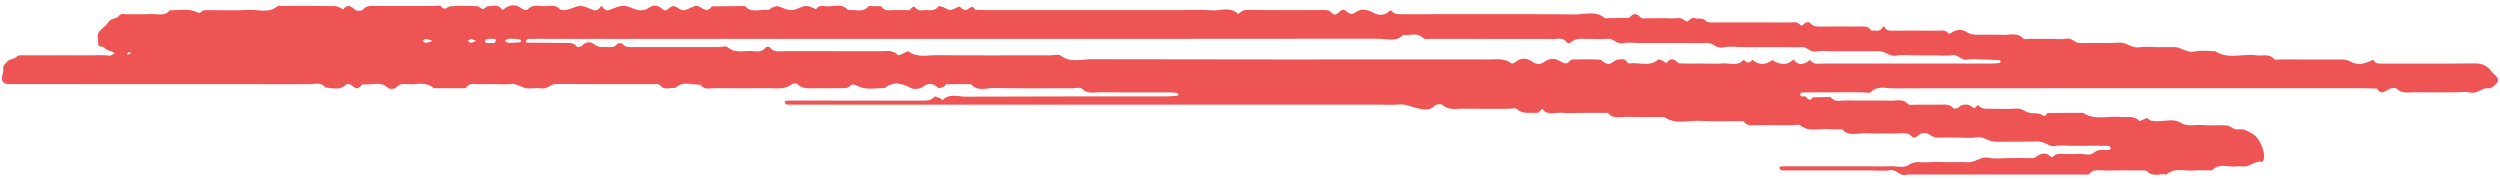 <svg width="374" height="27" viewBox="0 0 374 27" fill="none" xmlns="http://www.w3.org/2000/svg">
<path d="M9.902 8.271C11.744 8.271 13.591 8.295 15.433 8.255C15.993 8.244 16.642 8.541 17.108 7.942C16.685 7.532 15.993 7.645 15.59 7.101C15.433 6.89 14.69 7.129 14.698 6.601C14.706 5.928 14.354 5.177 14.976 4.574C15.418 4.148 15.918 3.757 16.263 3.26C16.65 2.7 17.382 2.88 17.765 2.403C18.16 1.914 18.704 2.145 19.185 2.129C20.312 2.098 21.442 2.176 22.565 2.102C23.523 2.039 24.619 2.528 25.397 1.535C26.696 1.562 28.046 1.237 29.278 1.742C29.701 1.914 29.837 2.071 30.19 1.699C30.35 1.527 30.737 1.515 31.019 1.515C33.069 1.499 35.123 1.597 37.165 1.476C38.62 1.39 40.2 2.067 41.535 0.905C41.652 0.803 41.934 0.893 42.137 0.893C44.801 0.893 47.465 0.873 50.129 0.916C50.544 0.924 50.951 1.226 51.361 1.394C51.972 0.592 52.472 0.866 53.094 1.452C53.314 1.66 54.088 1.675 54.245 1.48C54.886 0.697 55.704 0.905 56.486 0.901C59.252 0.889 62.018 0.897 64.784 0.897C65.191 0.897 65.832 0.74 65.969 0.936C66.521 1.718 66.88 0.991 67.354 0.944C68.672 0.815 70.014 0.87 71.344 0.92C71.657 0.932 71.954 1.331 72.271 1.359C72.494 1.378 72.756 0.913 72.983 0.928C73.652 0.975 74.439 0.553 74.975 1.28C75.158 1.527 75.217 1.499 75.424 1.331C76.316 0.611 77.216 0.603 78.139 1.331C78.331 1.48 78.84 1.554 78.933 1.441C79.657 0.549 80.635 0.948 81.492 0.924C82.255 0.905 83.076 0.623 83.777 1.382C83.992 1.617 84.747 1.523 85.173 1.362C86.867 0.729 86.847 0.713 88.729 1.484C89.144 1.652 89.523 1.468 89.774 1.092C89.934 0.85 90.044 0.87 90.216 1.132C90.466 1.507 90.838 1.625 91.26 1.452C92.958 0.76 93.353 0.686 94.585 1.222C95.458 1.601 96.268 1.722 97.085 1.163C97.746 0.713 98.329 0.737 98.983 1.265C99.472 1.664 99.581 1.644 100.004 1.292C100.434 0.932 100.731 0.748 101.299 1.12C102.167 1.683 102.284 1.628 103.165 1.233C104.166 0.787 104.209 0.717 105.031 1.237C105.559 1.57 105.911 1.609 106.314 1.159C106.38 1.085 106.459 0.952 106.529 0.952C108.16 0.924 109.795 0.913 111.427 0.897C112.405 2.035 113.715 1.323 114.865 1.488C115.088 1.519 115.347 1.194 115.613 1.096C115.875 0.999 116.211 0.862 116.434 0.948C118.367 1.691 118.355 1.695 119.99 1.022C120.252 0.913 120.585 0.858 120.859 0.916C121.281 1.006 121.68 1.214 122.087 1.374C122.408 0.862 122.92 0.815 123.425 0.909C124.567 1.124 125.89 0.33 126.86 1.511C127.912 1.362 129.113 1.981 129.985 0.901C130.596 0.913 131.206 0.924 131.816 0.936C132.372 1.828 133.264 1.456 134.034 1.507C134.645 1.546 135.271 1.46 135.877 1.535C136.335 1.593 136.436 0.557 137.031 1.226C137.516 1.773 138.173 1.445 138.752 1.511C139.37 1.581 139.949 1.546 140.384 0.959C140.458 0.858 140.947 0.967 141.182 1.096C142.105 1.617 142.105 1.64 143.279 1.065C143.478 0.967 143.529 0.944 143.736 1.143C143.928 1.331 144.233 1.484 144.495 1.495C144.945 1.515 145.356 0.482 145.857 1.448C146.463 1.472 147.069 1.511 147.672 1.511C155.664 1.515 163.652 1.515 171.645 1.515C173.386 1.515 175.126 1.515 176.871 1.515C178.307 1.515 179.75 1.405 181.17 1.546C182.528 1.683 184.026 0.889 185.235 2.094C185.618 1.816 185.908 1.484 186.503 1.488C190.395 1.535 194.288 1.519 198.176 1.499C198.622 1.495 198.966 1.574 199.228 1.941C199.283 2.02 199.373 2.082 199.459 2.121C200.226 2.458 200.539 1.01 201.31 1.601C201.818 1.992 202.127 2.337 202.831 1.824C203.579 1.28 204.443 1.359 205.319 1.848C206.11 2.29 207.025 2.423 207.792 1.707C208.011 1.503 208.042 1.488 208.253 1.715C208.433 1.91 208.739 2.082 209.001 2.102C209.713 2.153 210.432 2.121 211.152 2.121C219.348 2.121 227.544 2.086 235.739 2.153C237.187 2.164 238.783 1.55 240.094 2.736C241.314 2.712 242.531 2.685 243.751 2.661C244.322 1.914 244.858 1.945 245.476 2.649C245.617 2.81 246.048 2.732 246.349 2.736C247.577 2.743 248.809 2.696 250.038 2.755C250.707 2.786 251.411 2.47 252.06 3.084C252.573 3.573 252.87 2.442 253.535 2.712C254.052 2.919 254.713 2.54 255.217 3.154C255.401 3.377 255.957 3.346 256.34 3.346C260.131 3.358 263.922 3.35 267.712 3.358C268.295 3.358 268.956 3.154 269.375 3.819C269.391 3.847 269.692 3.764 269.786 3.663C270.103 3.326 270.517 3.17 270.823 3.487C271.225 3.901 271.644 3.98 272.172 3.976C274.12 3.956 276.065 3.96 278.013 3.972C278.701 3.976 279.46 3.788 279.922 4.555C280.501 4.527 281.158 4.832 281.581 4.171C281.745 3.913 281.854 3.921 282.023 4.191C282.269 4.59 282.668 4.59 283.087 4.59C285.34 4.574 287.593 4.574 289.847 4.59C290.43 4.594 291.091 4.39 291.509 5.055C291.525 5.083 291.799 4.981 291.924 4.895C292.652 4.402 293.571 4.347 294.166 4.762C294.745 5.165 295.257 5.188 295.844 5.196C297.072 5.208 298.305 5.141 299.529 5.22C300.589 5.286 301.763 4.758 302.69 5.771C302.831 5.928 303.277 5.814 303.578 5.814C304.705 5.818 305.831 5.814 306.958 5.814C307.674 5.814 308.417 5.932 309.102 5.783C309.923 5.607 310.334 6.382 311.007 6.417C311.824 6.46 312.646 6.428 313.464 6.428C314.18 6.428 314.899 6.428 315.615 6.428C316.331 6.428 317.086 6.292 317.755 6.468C318.491 6.659 319.097 7.191 319.973 7.074C320.877 6.949 321.812 7.047 322.735 7.047C323.557 7.047 324.374 7.07 325.192 7.039C326.287 6.996 327.117 7.974 328.329 7.704C329.307 7.485 330.368 7.661 331.392 7.661C333.352 8.944 335.535 7.978 337.593 8.279C338.45 8.404 339.4 7.958 340.159 8.803C340.347 9.014 340.93 8.885 341.333 8.889C344.302 8.893 347.275 8.889 350.245 8.897C350.734 8.897 351.16 8.952 351.649 9.222C352.607 9.754 353.609 9.621 354.724 9.073C354.943 8.963 355.009 8.854 355.174 9.12C355.42 9.519 355.823 9.511 356.242 9.511C360.85 9.503 365.462 9.542 370.071 9.48C371.193 9.464 372.023 9.742 372.68 10.638C372.919 10.963 373.279 11.201 373.533 11.518C373.822 11.882 373.732 12.238 373.4 12.566C373.04 12.922 372.735 13.275 372.121 13.212C371.237 13.126 370.622 14.092 369.601 13.846C368.827 13.662 367.97 13.81 367.152 13.81C365.204 13.81 363.26 13.83 361.312 13.803C360.338 13.791 359.293 14.076 358.479 13.208C358.382 13.106 358.084 13.204 357.881 13.192C357.118 13.142 356.394 14.573 355.604 13.247C354.79 13.232 353.981 13.196 353.167 13.196C329.808 13.192 306.449 13.188 283.091 13.212C282.038 13.212 280.892 12.782 279.918 13.748C279.656 14.006 278.936 13.807 278.427 13.807C275.458 13.81 272.485 13.803 269.516 13.826C269.438 13.826 269.336 14.076 269.293 14.225C269.281 14.268 269.422 14.401 269.504 14.417C269.704 14.448 269.981 14.35 270.099 14.456C270.463 14.781 270.76 15.254 271.198 14.558C272.09 14.546 272.982 14.53 273.874 14.515C274.461 15.379 275.349 15.015 276.115 15.027C278.369 15.066 280.622 15.004 282.875 15.058C283.736 15.078 284.683 14.718 285.442 15.571C285.63 15.782 286.212 15.649 286.615 15.653C287.945 15.661 289.279 15.673 290.61 15.649C291.235 15.637 291.803 15.653 292.237 16.228C292.307 16.322 292.851 16.22 293.023 16.052C293.344 15.739 293.665 15.645 294.099 15.637C294.553 15.63 294.831 15.81 295.155 16.091C295.562 16.447 295.762 15.508 295.981 15.77C296.462 16.346 297.041 16.267 297.636 16.267C298.966 16.267 300.304 16.346 301.63 16.24C302.412 16.177 302.897 16.686 303.535 16.862C304.098 17.018 304.779 16.854 305.284 17.093C305.667 17.277 305.866 17.562 306.179 17.081C306.23 16.999 306.328 16.893 306.402 16.893C308.143 16.881 309.884 16.885 311.629 16.885C313.385 18.051 315.353 17.304 317.215 17.492C318.185 17.59 319.226 17.245 320.059 18.09C320.138 18.169 320.564 17.906 320.826 17.801C320.971 17.742 321.225 17.613 321.245 17.644C321.589 18.137 322.082 18.102 322.598 18.125C323.803 18.18 325.157 17.699 326.182 18.341C327.293 19.037 328.349 18.603 329.417 18.704C330.634 18.818 331.878 18.677 333.102 18.759C333.54 18.787 333.943 19.209 334.393 19.326C334.776 19.424 335.226 19.268 335.614 19.369C336.063 19.487 336.478 19.745 336.901 19.964C338.059 20.57 339.037 22.89 338.606 24.001C338.571 24.087 338.454 24.22 338.395 24.209C337.546 24.052 336.92 24.6 336.196 24.846C335.739 25.003 335.172 24.811 334.671 24.889C333.423 25.081 332.011 24.295 330.927 25.492C330.004 25.492 329.077 25.418 328.161 25.508C326.804 25.64 325.321 24.979 324.112 26.106C323.158 25.926 322.097 26.54 321.217 25.633C321.006 25.418 320.458 25.5 320.063 25.5C318.322 25.488 316.578 25.468 314.837 25.508C314.07 25.523 313.233 25.21 312.568 26.004C312.392 26.216 311.801 26.106 311.402 26.106C302.694 26.11 293.986 26.11 285.277 26.11C284.288 26.525 283.752 25.285 282.758 25.46C281.866 25.621 280.919 25.496 279.996 25.496C279.175 25.496 278.357 25.496 277.536 25.496C276.612 25.496 275.693 25.496 274.77 25.496C272.415 25.496 270.056 25.496 267.701 25.496C267.29 25.496 266.879 25.523 266.472 25.476C266.363 25.464 266.261 25.241 266.195 25.097C266.179 25.065 266.324 24.901 266.398 24.893C266.805 24.87 267.216 24.878 267.622 24.878C270.592 24.878 273.565 24.878 276.534 24.878C277.559 24.878 278.584 24.878 279.609 24.878C280.634 24.878 281.659 24.917 282.68 24.866C283.677 24.819 284.792 25.226 285.641 24.631C286.521 24.013 287.398 24.349 288.266 24.279C289.283 24.197 290.312 24.259 291.337 24.259C292.362 24.259 293.387 24.216 294.408 24.271C295.515 24.33 296.337 23.34 297.546 23.602C298.524 23.814 299.584 23.645 300.609 23.645C301.735 23.645 302.862 23.618 303.989 23.657C304.458 23.673 304.685 23.344 305.025 23.176C305.553 22.914 306.168 22.859 306.68 23.344C306.782 23.442 307.071 23.532 307.091 23.501C307.435 23.004 307.928 23.015 308.444 23.027C309.262 23.047 310.088 23.078 310.901 23.019C311.695 22.961 312.623 23.383 313.26 22.828C314.011 22.174 314.805 22.562 315.564 22.413C315.647 22.397 315.787 22.253 315.772 22.213C315.721 22.069 315.619 21.826 315.529 21.822C314.402 21.795 313.276 21.807 312.149 21.807C311.328 21.807 310.51 21.807 309.689 21.807C308.973 21.807 308.225 21.681 307.545 21.838C306.629 22.049 306.078 21.314 305.331 21.216C304.525 21.11 303.695 21.192 302.874 21.192C302.158 21.192 301.438 21.192 300.722 21.192C299.905 21.192 299.079 21.247 298.265 21.177C297.405 21.106 296.736 20.39 295.746 20.543C294.745 20.7 293.704 20.578 292.679 20.578C291.756 20.578 290.833 20.547 289.913 20.59C289.366 20.613 289.013 20.336 288.575 20.085C288.106 19.816 287.437 19.78 286.921 20.305C286.744 20.484 286.216 20.637 286.146 20.555C285.34 19.577 284.26 20.023 283.298 19.976C281.968 19.913 280.626 20.05 279.304 19.933C278.052 19.823 276.644 20.539 275.56 19.342C274.946 19.342 274.32 19.413 273.717 19.326C272.266 19.127 270.697 19.878 269.336 18.755C269.093 18.556 268.542 18.728 268.131 18.728C266.39 18.728 264.645 18.751 262.905 18.716C262.236 18.704 261.504 18.971 260.929 18.251C260.757 18.035 260.174 18.122 259.779 18.118C258.038 18.106 256.289 18.215 254.556 18.086C252.69 17.945 250.719 18.732 248.97 17.5C247.127 17.5 245.281 17.547 243.438 17.48C242.48 17.445 241.392 17.899 240.594 16.928C240.547 16.874 240.406 16.893 240.309 16.885C240.207 16.878 240.105 16.885 240 16.885C238.975 16.885 237.95 16.885 236.925 16.885C235.798 16.885 234.668 16.952 233.545 16.866C232.59 16.795 231.475 17.347 230.724 16.275C230.411 16.498 230.259 16.936 229.75 16.893C228.78 16.811 227.763 17.116 226.902 16.302C226.687 16.099 226.112 16.271 225.701 16.271C223.448 16.271 221.194 16.295 218.941 16.259C217.873 16.244 216.747 16.557 215.788 15.688C215.589 15.508 214.861 15.575 214.661 15.79C213.883 16.635 212.881 16.357 212.087 16.205C211.148 16.021 210.292 15.528 209.255 15.633C208.242 15.735 207.209 15.657 206.184 15.657C205.159 15.657 204.134 15.657 203.109 15.657C175.549 15.657 147.993 15.657 120.432 15.657C119.509 15.657 118.59 15.669 117.666 15.641C117.565 15.637 117.455 15.407 117.389 15.262C117.373 15.231 117.518 15.062 117.592 15.058C118.206 15.039 118.821 15.043 119.431 15.043C125.577 15.043 131.726 15.039 137.872 15.051C138.588 15.051 139.273 15.109 139.797 14.452C139.863 14.37 140.325 14.573 140.587 14.679C140.747 14.745 140.99 14.984 141.01 14.965C142.042 13.92 143.337 14.464 144.483 14.46C154.42 14.409 164.361 14.432 174.297 14.425C174.9 14.425 175.502 14.37 176.1 14.323C176.175 14.315 176.296 14.178 176.288 14.116C176.277 14.037 176.163 13.916 176.085 13.904C175.69 13.857 175.291 13.818 174.892 13.818C171.512 13.81 168.128 13.846 164.748 13.795C163.789 13.779 162.76 14.147 161.872 13.282C161.606 13.02 160.898 13.2 160.394 13.2C156.501 13.196 152.605 13.251 148.716 13.165C147.57 13.142 146.256 13.756 145.278 12.594C144.049 12.59 142.821 12.57 141.596 12.602C141.448 12.606 141.326 12.919 141.15 12.993C140.896 13.098 140.462 13.259 140.348 13.149C139.566 12.379 138.889 12.351 137.978 13.036C137.575 13.337 136.691 13.392 136.237 13.153C134.911 12.457 133.686 12.105 132.403 13.153C131.1 13.173 129.727 13.49 128.522 12.966C127.885 12.688 127.544 12.41 126.993 12.993C126.828 13.165 126.449 13.185 126.167 13.188C124.732 13.208 123.3 13.204 121.864 13.192C120.984 13.185 120.068 13.368 119.329 12.602C119.18 12.449 118.633 12.449 118.449 12.602C117.393 13.462 116.168 13.177 114.998 13.188C112.334 13.216 109.67 13.216 107.006 13.185C106.239 13.177 105.351 13.521 104.769 12.66C103.517 12.739 102.155 12.03 101.044 13.157C100.278 13.075 99.413 13.552 98.775 12.797C98.521 12.496 98.224 12.586 97.938 12.586C93.021 12.578 88.103 12.602 83.186 12.563C82.353 12.555 81.875 13.388 80.976 13.228C80.181 13.083 79.297 13.357 78.534 13.153C77.799 12.954 77.177 12.437 76.316 12.563C75.612 12.664 74.885 12.582 74.169 12.582C73.347 12.582 72.529 12.551 71.712 12.594C71.039 12.629 70.257 12.297 69.764 13.083C69.721 13.149 69.596 13.192 69.509 13.192C67.972 13.2 66.434 13.196 64.901 13.196C63.688 12.085 62.21 12.742 60.852 12.586C60.238 12.516 59.694 12.59 59.213 13.126C59.025 13.333 58.262 13.364 58.063 13.169C56.917 12.042 55.539 12.797 54.288 12.606C54.166 12.586 54.022 12.911 53.849 13.008C53.376 13.278 53.329 13.318 52.817 12.926C52.469 12.66 52.077 12.383 51.772 12.672C50.802 13.588 49.707 13.142 48.643 13.087C48.052 12.218 47.156 12.598 46.393 12.594C32.153 12.574 17.914 12.578 3.67 12.578C2.852 12.578 2.031 12.594 1.213 12.574C0.411 12.555 0.126 12.015 0.392 11.131C0.474 10.853 0.509 10.54 0.482 10.251C0.431 9.762 0.81 9.558 1.045 9.249C1.424 8.744 2.156 8.944 2.575 8.412C2.743 8.197 3.326 8.283 3.721 8.279C5.802 8.267 7.852 8.271 9.902 8.271ZM144.143 5.81C123.355 5.81 102.566 5.81 81.781 5.81C80.858 5.81 79.939 5.799 79.016 5.826C78.89 5.83 78.773 6.049 78.652 6.17C78.726 6.245 78.797 6.378 78.871 6.378C80.71 6.401 82.548 6.417 84.383 6.425C85.083 6.428 85.803 6.299 86.312 7.015C86.37 7.101 86.949 6.988 87.094 6.812C87.587 6.209 88.385 6.241 88.737 6.515C89.277 6.933 89.762 7.101 90.38 7.039C91.049 6.968 91.808 7.313 92.348 6.558C92.442 6.425 93.032 6.421 93.126 6.55C93.576 7.172 94.194 7.039 94.785 7.039C98.983 7.043 103.184 7.043 107.382 7.043C107.894 7.043 108.583 6.828 108.888 7.082C110.069 8.064 111.403 7.52 112.659 7.645C113.352 7.716 114.083 7.798 114.576 7.066C114.642 6.968 115.085 6.964 115.147 7.054C115.73 7.899 116.587 7.649 117.369 7.653C122.079 7.661 126.789 7.645 131.499 7.665C132.47 7.669 133.514 7.387 134.343 8.248C134.43 8.334 134.86 8.099 135.126 7.997C135.392 7.896 135.775 7.598 135.889 7.684C137.25 8.694 138.803 8.236 140.262 8.252C145.896 8.31 151.525 8.275 157.158 8.275C157.671 8.275 158.344 8.064 158.668 8.31C160.151 9.445 161.806 8.854 163.355 8.858C181.789 8.909 200.218 8.889 218.652 8.889C219.88 8.889 221.112 8.858 222.337 8.897C223.604 8.94 224.946 8.572 226.088 9.488C226.174 9.554 226.48 9.445 226.617 9.331C227.524 8.58 228.404 8.643 229.343 9.296C229.867 9.66 230.466 9.664 230.998 9.265C231.816 8.651 232.692 8.709 233.478 9.19C233.979 9.499 234.319 9.652 234.765 9.198C234.894 9.065 235.086 8.905 235.25 8.901C236.58 8.877 237.914 8.846 239.245 8.913C239.694 8.936 239.937 9.492 240.524 9.55C241.251 9.621 241.517 8.877 242.116 8.901C242.499 8.917 242.93 8.709 243.266 9.089C243.399 9.241 243.579 9.503 243.704 9.484C245.156 9.273 246.736 10.059 248.082 8.913C248.195 8.819 248.641 9.014 248.86 9.175C249.111 9.363 249.271 9.527 249.525 9.198C249.807 8.83 250.175 8.776 250.57 9.018C250.816 9.171 251.047 9.468 251.294 9.48C252.416 9.531 253.547 9.503 254.674 9.503C255.699 9.503 256.727 9.562 257.745 9.488C258.805 9.409 259.998 9.973 260.878 8.909C261.297 9.503 261.731 9.484 262.181 8.944C263.147 9.785 264.121 9.738 265.123 8.995C265.174 8.956 265.393 9.163 265.545 9.233C266.394 9.609 267.251 9.781 268.029 9.112C268.248 8.92 268.295 8.866 268.483 9.089C269.035 9.75 269.688 9.672 270.357 9.269C270.51 9.175 270.646 9.057 270.791 8.952C271.261 9.726 272.027 9.503 272.712 9.507C281.107 9.515 289.506 9.511 297.902 9.507C298.301 9.507 298.7 9.468 299.095 9.421C299.173 9.413 299.286 9.292 299.298 9.21C299.306 9.147 299.185 9.007 299.11 9.003C298.305 8.956 297.499 8.917 296.693 8.901C295.875 8.885 295.034 8.787 294.24 8.924C293.348 9.077 292.941 8.072 292.026 8.244C291.138 8.412 290.191 8.279 289.268 8.279C288.344 8.279 287.425 8.279 286.502 8.279C285.579 8.279 284.628 8.134 283.744 8.318C282.731 8.525 282.109 7.68 281.225 7.669C280.407 7.657 279.585 7.665 278.768 7.665C277.95 7.665 277.129 7.665 276.311 7.665C275.595 7.665 274.879 7.665 274.159 7.665C273.342 7.665 272.497 7.543 271.707 7.696C270.799 7.872 270.333 6.968 269.496 7.035C268.581 7.105 267.654 7.051 266.73 7.051C265.706 7.051 264.681 7.051 263.66 7.051C262.736 7.051 261.817 7.051 260.894 7.051C259.869 7.051 258.805 6.871 257.835 7.097C256.786 7.344 256.238 6.339 255.311 6.421C254.498 6.491 253.676 6.436 252.855 6.436C252.037 6.436 251.215 6.436 250.398 6.436C249.58 6.436 248.759 6.436 247.941 6.436C247.018 6.436 246.098 6.436 245.175 6.436C244.358 6.436 243.513 6.315 242.722 6.468C241.819 6.64 241.369 5.705 240.512 5.799C239.601 5.896 238.67 5.803 237.75 5.826C236.776 5.85 235.735 5.568 234.918 6.421C234.844 6.499 234.448 6.44 234.374 6.327C233.862 5.568 233.095 5.83 232.422 5.83C226.382 5.814 220.338 5.822 214.298 5.814C213.805 5.814 213.124 5.928 212.846 5.658C211.939 4.774 210.894 5.392 209.943 5.204C208.856 6.362 207.448 5.787 206.204 5.791C185.513 5.822 164.83 5.81 144.143 5.81ZM77.126 5.81C76.606 5.81 76.297 5.775 76.003 5.822C75.831 5.85 75.683 6.014 75.526 6.116C75.686 6.217 75.843 6.405 76.003 6.409C76.594 6.417 77.185 6.37 77.772 6.323C77.85 6.315 77.971 6.19 77.971 6.119C77.971 6.049 77.854 5.932 77.772 5.916C77.49 5.853 77.201 5.822 77.126 5.81ZM73.363 6.428C73.562 6.428 73.781 6.475 73.957 6.413C74.071 6.37 74.145 6.17 74.192 6.022C74.208 5.979 74.067 5.826 73.993 5.822C73.594 5.803 73.191 5.787 72.796 5.83C72.702 5.842 72.612 6.073 72.565 6.217C72.549 6.26 72.686 6.405 72.764 6.417C72.96 6.448 73.163 6.428 73.363 6.428ZM64.737 6.119C64.22 5.967 63.962 5.838 63.7 5.83C63.547 5.826 63.391 6.014 63.234 6.119C63.391 6.221 63.547 6.413 63.7 6.409C63.962 6.401 64.224 6.272 64.737 6.119ZM70.46 5.81C70.303 5.912 70.151 6.014 69.995 6.119C70.151 6.221 70.315 6.421 70.46 6.405C70.722 6.378 70.972 6.221 71.227 6.119C70.972 6.018 70.714 5.916 70.46 5.81ZM19.584 7.966C19.518 7.899 19.431 7.763 19.381 7.774C19.236 7.806 19.103 7.899 18.97 7.966C19.036 8.032 19.122 8.169 19.173 8.158C19.314 8.122 19.447 8.032 19.584 7.966Z" fill="#EF5454"/>
</svg>

